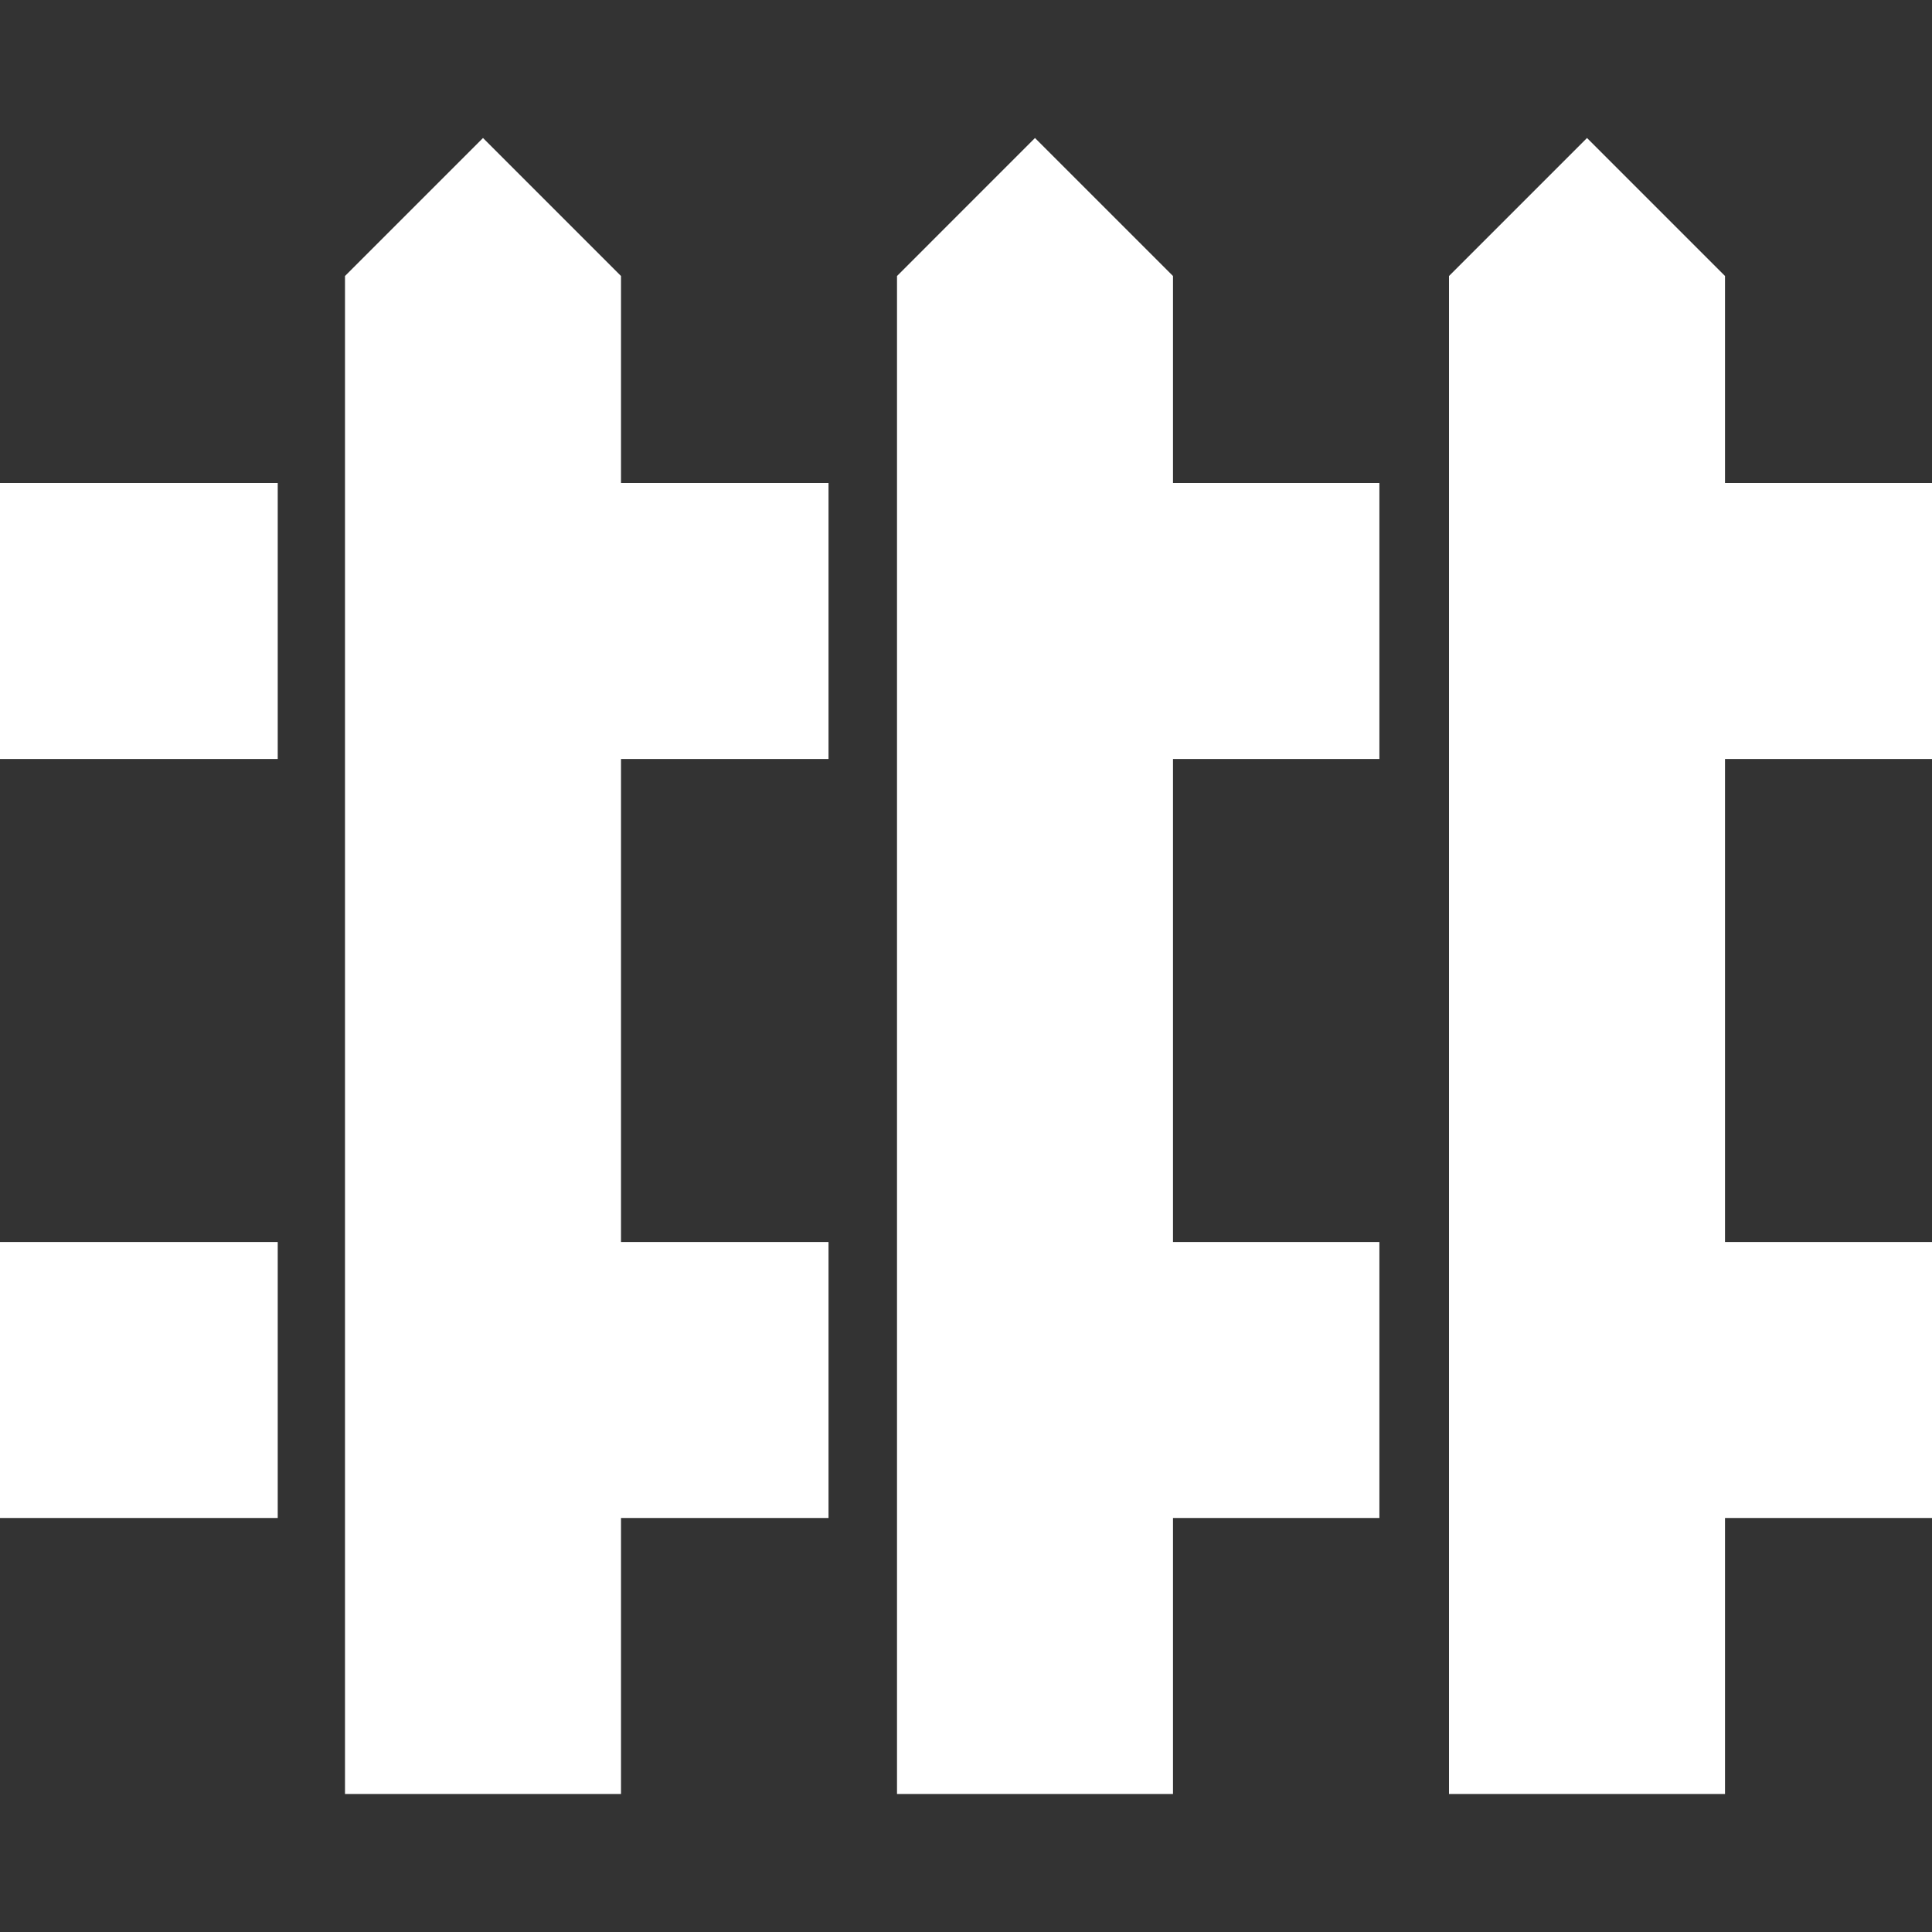 <svg width="100" height="100" viewBox="0 0 100 100" fill="none" xmlns="http://www.w3.org/2000/svg">
<rect x="0" y="0" width="100" height="100" fill="#333333" stroke="none"/>
<g clip-path="url(#clip0_5_144)">
<path d="M0 64.285H14.375V78.571H0V64.285ZM0 25H14.375V39.285H0V25ZM71.397 39.286V25H60.714V14.286L53.571 7.143L46.429 14.286V92.857H60.714V78.571H71.397V64.286H60.714V39.286H71.397ZM100 39.286V25H89.286V14.286L82.143 7.143L75 14.286V92.857H89.286V78.571H100V64.286H89.286V39.286H100ZM42.884 39.286V25H32.143V14.286L25 7.143L17.857 14.286V92.857H32.143V78.571H42.884V64.286H32.143V39.286H42.884Z" fill="white"/>
</g>
<defs>
<clipPath id="clip0_5_144">
<rect width="100" height="100" fill="white"/>
</clipPath>
</defs>
</svg>
